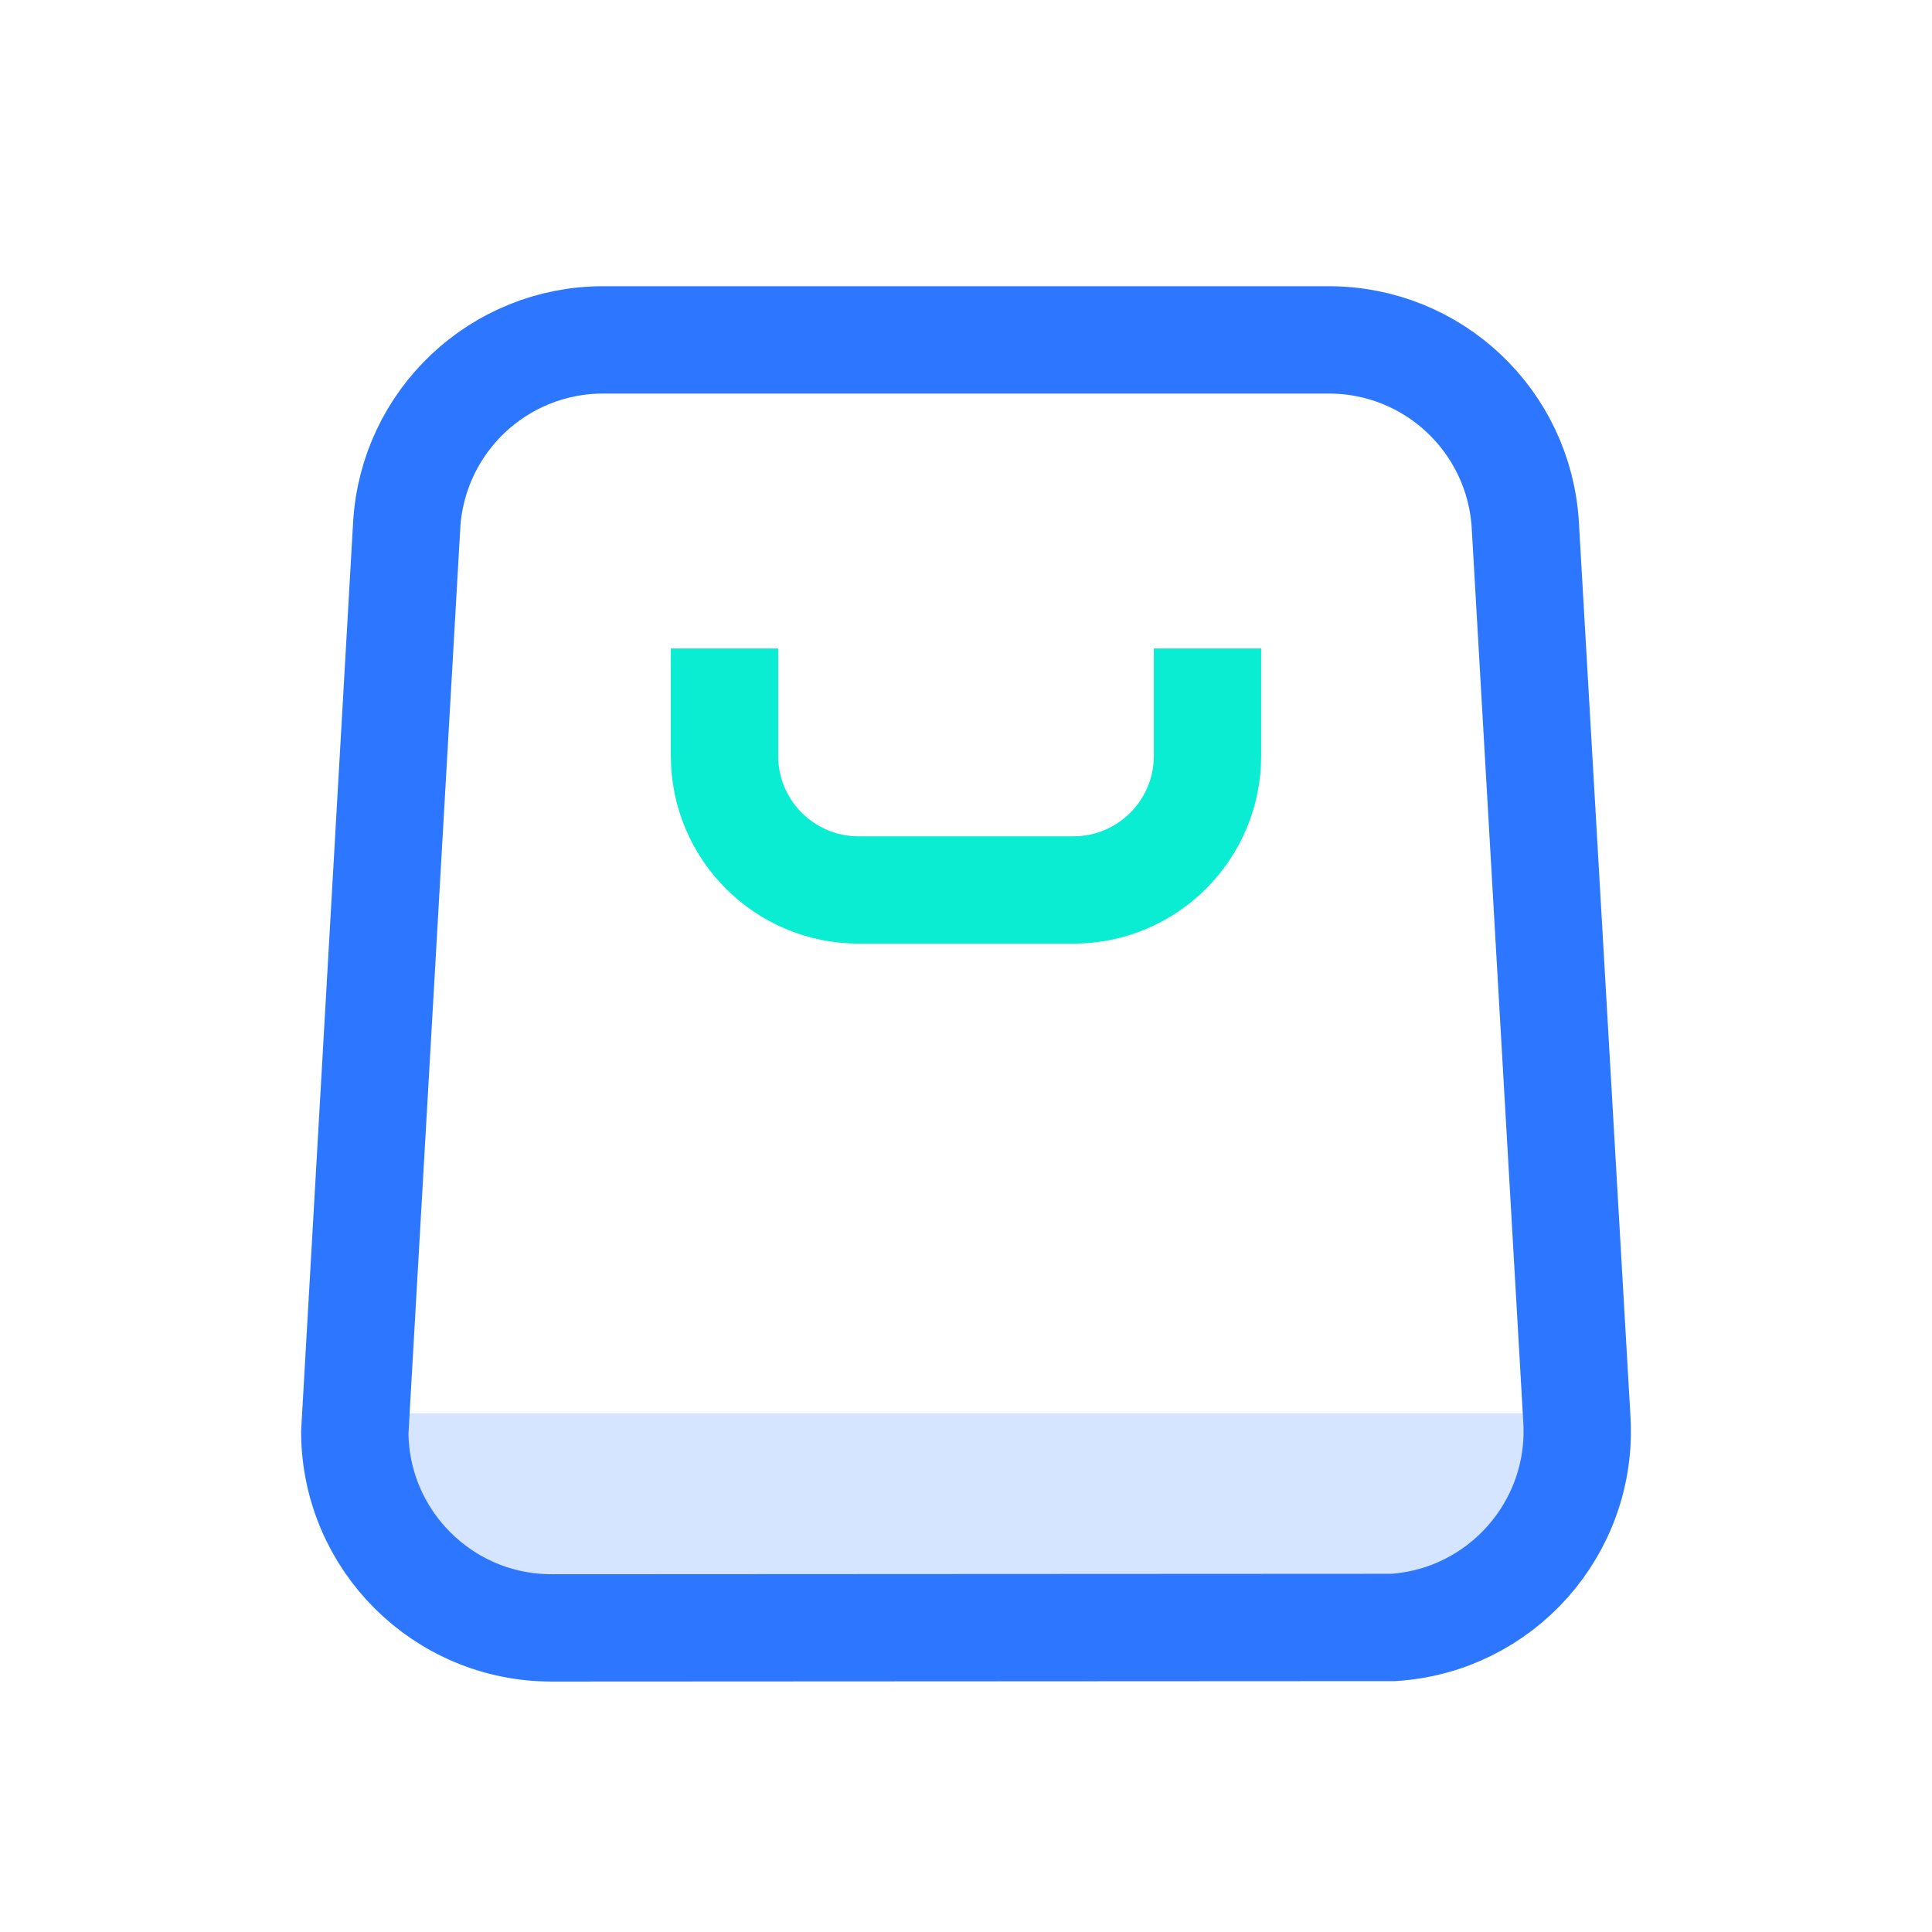 <?xml version="1.0" encoding="UTF-8"?>
<svg width="54px" height="54px" viewBox="0 0 54 54" version="1.1" xmlns="http://www.w3.org/2000/svg" xmlns:xlink="http://www.w3.org/1999/xlink">
    <title>编组 57备份 4</title>
    <g id="输出" stroke="none" stroke-width="1" fill="none" fill-rule="evenodd">
        <g id="Socks5代理" transform="translate(-1130, -2204)">
            <g id="编组-69" transform="translate(0, 1924)">
                <g id="编组-68" transform="translate(680, 100)">
                    <g id="编组-66" transform="translate(420, 150)">
                        <g id="编组-57备份-4" transform="translate(30, 30)">
                            <rect id="矩形" fill="#D8D8D8" opacity="0" x="0" y="0" width="54" height="54"></rect>
                            <g id="编组-58" transform="translate(8, 8)">
                                <path d="M2.25,31.5 L36,31.5 C36,35.228 32.978,38.25 29.25,38.25 L9,38.25 C5.272,38.25 2.25,35.228 2.25,31.5 L2.25,31.5 L2.25,31.5 Z" id="矩形" fill="#D5E4FF"></path>
                                <path d="M29.142,1.5 C30.599,1.5 31.93,2.068 32.918,3 C33.905,3.933 34.549,5.228 34.633,6.683 L34.633,6.683 L36.075,31.683 C36.163,33.199 35.627,34.608 34.691,35.659 C33.763,36.7 32.441,37.391 30.942,37.488 L30.942,37.488 L7.415,37.5 C5.897,37.5 4.522,36.884 3.526,35.889 C2.54,34.903 1.926,33.543 1.916,32.04 L1.916,32.04 L3.367,6.683 C3.451,5.228 4.095,3.933 5.082,3 C6.07,2.068 7.401,1.5 8.858,1.5 L8.858,1.5 Z" id="矩形" stroke="#2D76FF" stroke-width="3"></path>
                                <path d="M25.75,10.125 L25.75,13.125 C25.75,15.196 24.071,16.875 22,16.875 L16,16.875 C13.929,16.875 12.25,15.196 12.25,13.125 L12.25,10.125 L12.25,10.125" id="路径" stroke="#0BEDD2" stroke-width="3"></path>
                            </g>
                        </g>
                    </g>
                </g>
            </g>
        </g>
    </g>
</svg>